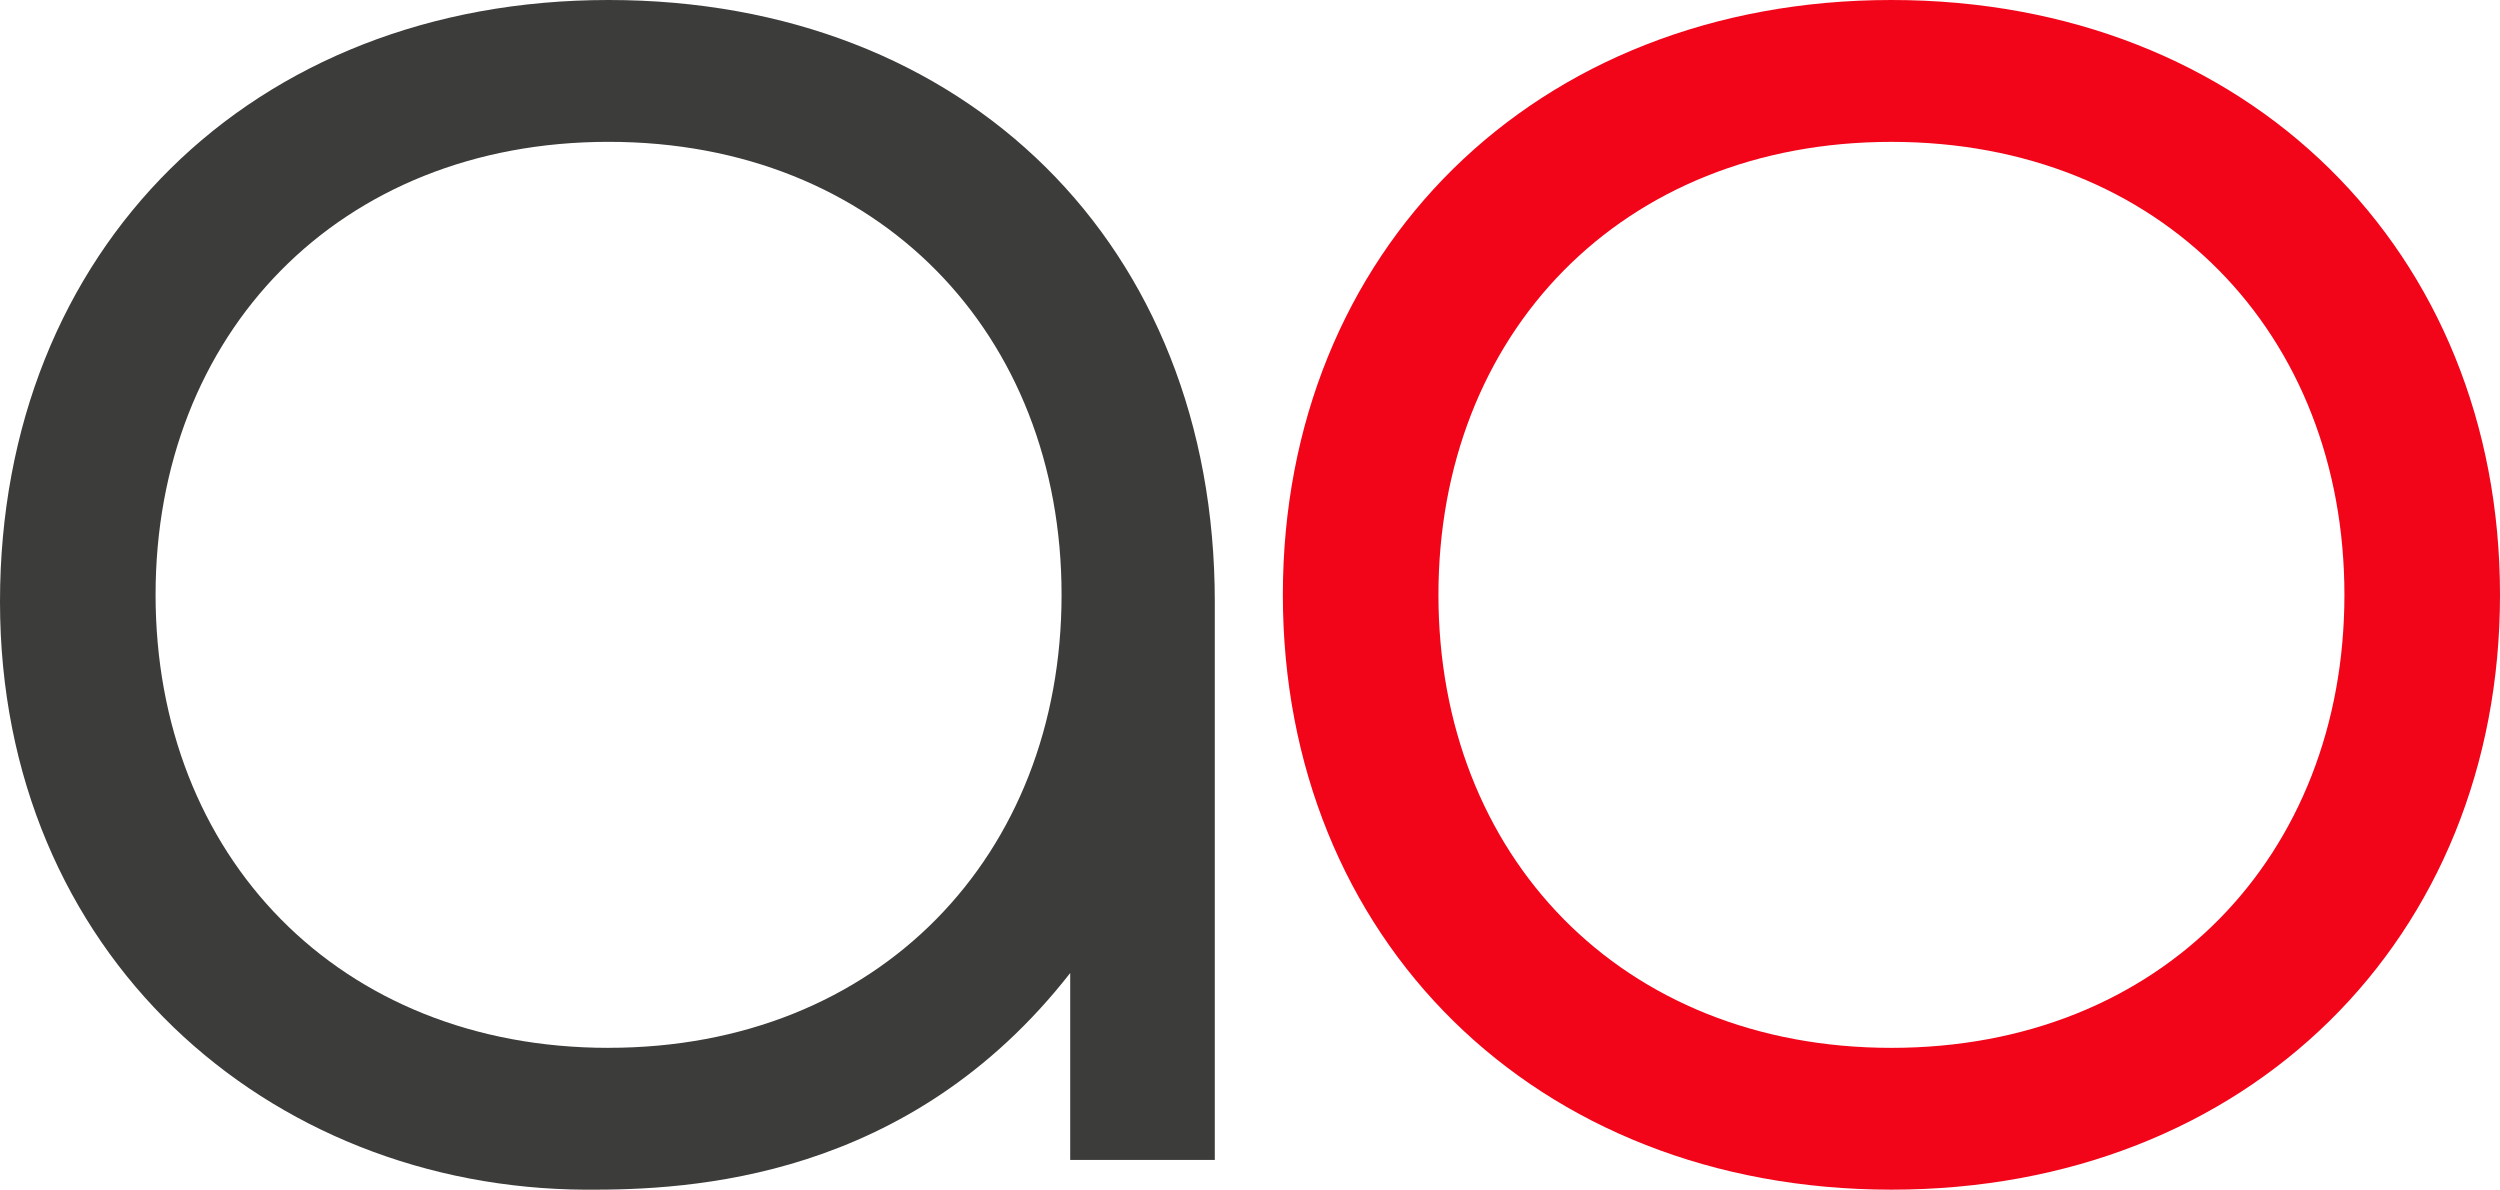 <?xml version="1.0" encoding="UTF-8"?><svg id="Artwork" xmlns="http://www.w3.org/2000/svg" viewBox="0 0 735 349.77"><defs><style>.cls-1{fill:#f20519;}.cls-2{fill:#3c3c3b;}</style></defs><path class="cls-2" d="m178.92,308.07c-79.37,0-133.18-56.5-133.18-133.18S99.54,41.7,178.92,41.7s133.18,56.5,133.18,133.18-53.81,133.18-133.18,133.18M178.92,0C73.99,0,0,73.31,0,176.9s78.7,172.44,172.19,172.87c30.74.14,94.91-2.83,142.45-63.7v54.95h42.51v-164.12C357.16,71.97,283.84,0,178.92,0"/><path class="cls-1" d="m556.08,308.07c-79.37,0-133.18-56.5-133.18-133.18s53.81-133.18,133.18-133.18,133.18,56.5,133.18,133.18-53.81,133.18-133.18,133.18m0-308.07c-104.93,0-178.92,73.99-178.92,174.88s73.99,174.88,178.92,174.88,178.92-73.99,178.92-174.88S661.01,0,556.08,0"/></svg>